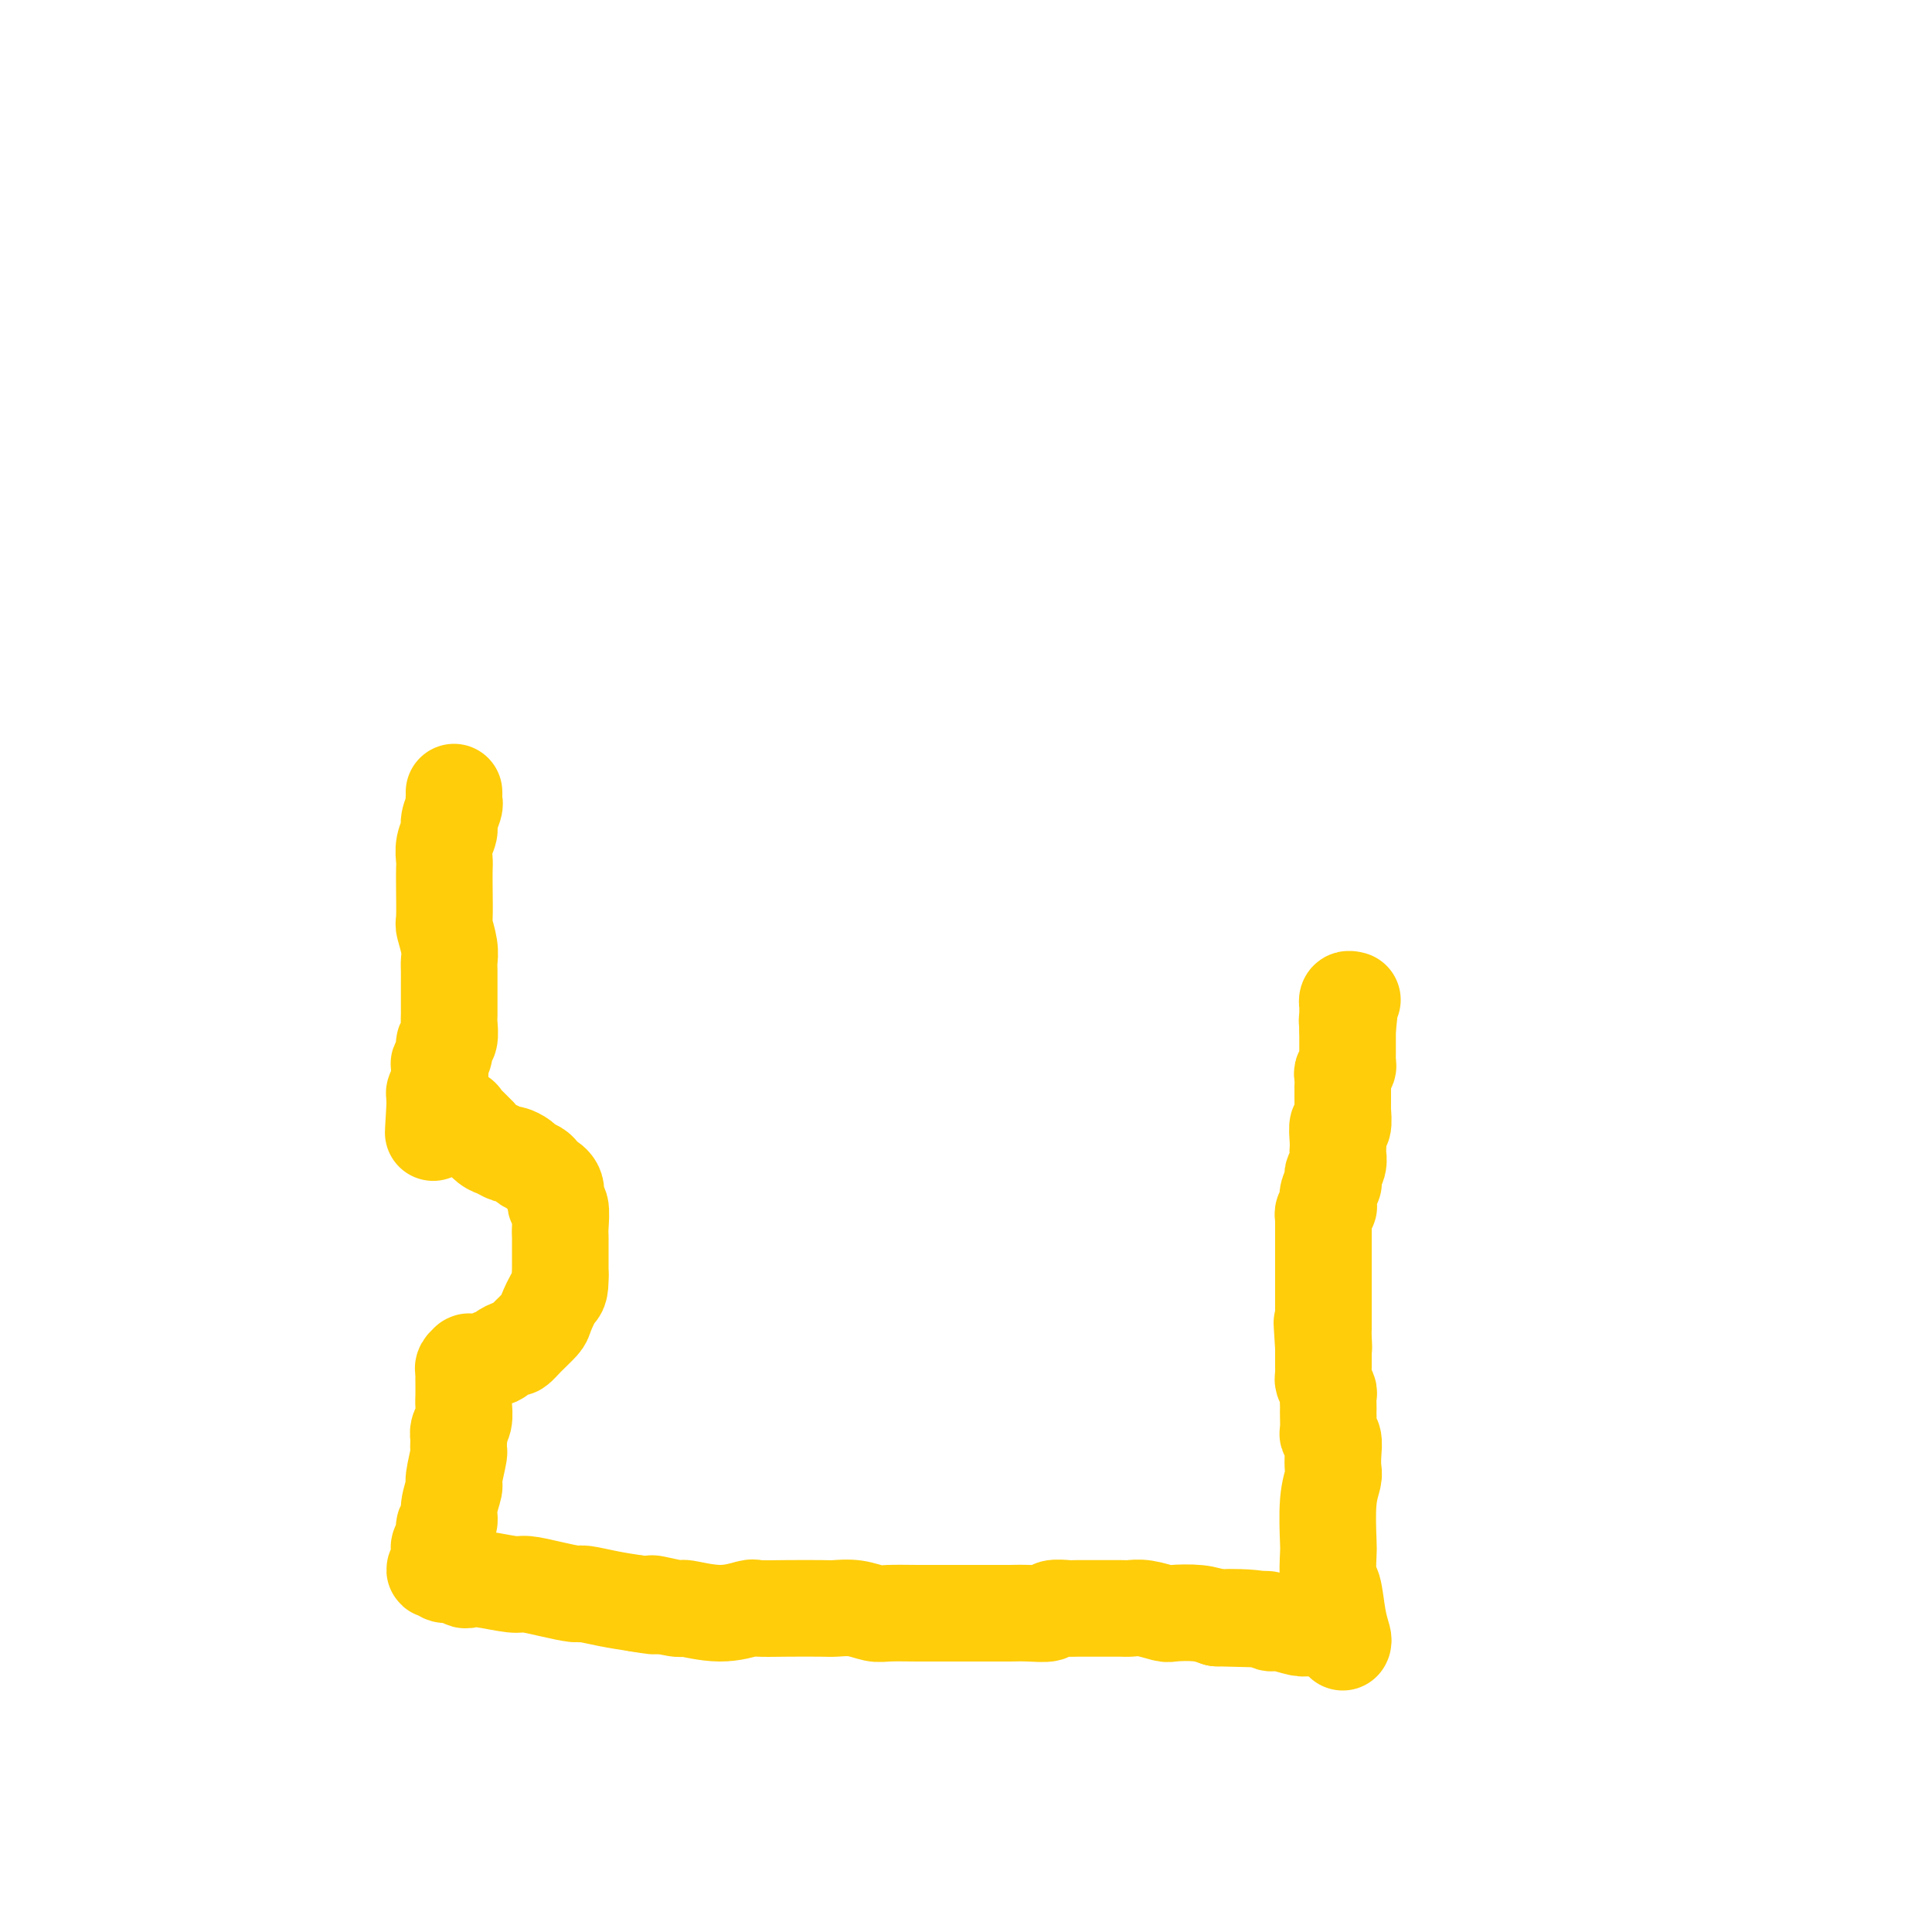 <svg viewBox='0 0 400 400' version='1.1' xmlns='http://www.w3.org/2000/svg' xmlns:xlink='http://www.w3.org/1999/xlink'><g fill='none' stroke='#FFCD0A' stroke-width='20' stroke-linecap='round' stroke-linejoin='round'><path d='M94,164c0.009,0.318 0.017,0.637 0,1c-0.017,0.363 -0.061,0.771 0,1c0.061,0.229 0.227,0.278 0,1c-0.227,0.722 -0.845,2.118 -1,3c-0.155,0.882 0.155,1.251 0,2c-0.155,0.749 -0.773,1.879 -1,3c-0.227,1.121 -0.062,2.234 0,3c0.062,0.766 0.020,1.184 0,2c-0.020,0.816 -0.020,2.029 0,4c0.020,1.971 0.058,4.701 0,6c-0.058,1.299 -0.212,1.167 0,2c0.212,0.833 0.789,2.629 1,4c0.211,1.371 0.056,2.316 0,3c-0.056,0.684 -0.014,1.108 0,2c0.014,0.892 -0.000,2.252 0,4c0.000,1.748 0.015,3.886 0,5c-0.015,1.114 -0.060,1.206 0,2c0.060,0.794 0.226,2.291 0,3c-0.226,0.709 -0.844,0.630 -1,1c-0.156,0.370 0.151,1.188 0,2c-0.151,0.812 -0.758,1.618 -1,2c-0.242,0.382 -0.117,0.340 0,1c0.117,0.660 0.228,2.023 0,3c-0.228,0.977 -0.793,1.568 -1,2c-0.207,0.432 -0.055,0.704 0,1c0.055,0.296 0.015,0.615 0,1c-0.015,0.385 -0.004,0.834 0,1c0.004,0.166 0.001,0.047 0,0c-0.001,-0.047 -0.001,-0.024 0,0'/><path d='M90,229c-0.612,10.283 -0.141,3.491 0,1c0.141,-2.491 -0.047,-0.683 0,0c0.047,0.683 0.327,0.239 1,0c0.673,-0.239 1.737,-0.273 2,0c0.263,0.273 -0.275,0.852 0,1c0.275,0.148 1.365,-0.134 2,0c0.635,0.134 0.817,0.684 1,1c0.183,0.316 0.366,0.399 1,1c0.634,0.601 1.718,1.720 2,2c0.282,0.280 -0.238,-0.280 0,0c0.238,0.280 1.234,1.398 2,2c0.766,0.602 1.304,0.686 2,1c0.696,0.314 1.552,0.858 2,1c0.448,0.142 0.487,-0.116 1,0c0.513,0.116 1.498,0.608 2,1c0.502,0.392 0.521,0.684 1,1c0.479,0.316 1.420,0.656 2,1c0.580,0.344 0.800,0.691 1,1c0.200,0.309 0.379,0.579 1,1c0.621,0.421 1.683,0.991 2,2c0.317,1.009 -0.111,2.455 0,3c0.111,0.545 0.762,0.190 1,1c0.238,0.810 0.064,2.787 0,4c-0.064,1.213 -0.017,1.662 0,2c0.017,0.338 0.005,0.565 0,1c-0.005,0.435 -0.001,1.079 0,2c0.001,0.921 0.000,2.120 0,3c-0.000,0.880 -0.000,1.440 0,2'/><path d='M116,264c0.044,3.470 -0.345,3.144 -1,4c-0.655,0.856 -1.575,2.894 -2,4c-0.425,1.106 -0.355,1.280 -1,2c-0.645,0.720 -2.004,1.987 -3,3c-0.996,1.013 -1.628,1.773 -2,2c-0.372,0.227 -0.485,-0.079 -1,0c-0.515,0.079 -1.433,0.543 -2,1c-0.567,0.457 -0.781,0.907 -1,1c-0.219,0.093 -0.441,-0.171 -1,0c-0.559,0.171 -1.456,0.778 -2,1c-0.544,0.222 -0.734,0.060 -1,0c-0.266,-0.060 -0.606,-0.017 -1,0c-0.394,0.017 -0.841,0.008 -1,0c-0.159,-0.008 -0.028,-0.013 0,0c0.028,0.013 -0.045,0.046 0,0c0.045,-0.046 0.208,-0.169 0,0c-0.208,0.169 -0.788,0.630 -1,1c-0.212,0.370 -0.057,0.650 0,1c0.057,0.350 0.016,0.769 0,1c-0.016,0.231 -0.008,0.274 0,1c0.008,0.726 0.016,2.134 0,3c-0.016,0.866 -0.056,1.191 0,2c0.056,0.809 0.207,2.102 0,3c-0.207,0.898 -0.774,1.399 -1,2c-0.226,0.601 -0.113,1.300 0,2'/><path d='M95,298c-0.244,2.870 0.146,2.044 0,3c-0.146,0.956 -0.828,3.694 -1,5c-0.172,1.306 0.165,1.179 0,2c-0.165,0.821 -0.833,2.591 -1,4c-0.167,1.409 0.165,2.458 0,3c-0.165,0.542 -0.829,0.579 -1,1c-0.171,0.421 0.150,1.227 0,2c-0.150,0.773 -0.772,1.512 -1,2c-0.228,0.488 -0.061,0.723 0,1c0.061,0.277 0.018,0.595 0,1c-0.018,0.405 -0.010,0.897 0,1c0.010,0.103 0.021,-0.182 0,0c-0.021,0.182 -0.073,0.832 0,1c0.073,0.168 0.270,-0.147 0,0c-0.270,0.147 -1.009,0.756 -1,1c0.009,0.244 0.766,0.122 1,0c0.234,-0.122 -0.054,-0.243 0,0c0.054,0.243 0.451,0.849 1,1c0.549,0.151 1.250,-0.152 2,0c0.750,0.152 1.550,0.758 2,1c0.450,0.242 0.551,0.120 1,0c0.449,-0.120 1.245,-0.238 3,0c1.755,0.238 4.470,0.834 6,1c1.530,0.166 1.874,-0.096 3,0c1.126,0.096 3.034,0.551 5,1c1.966,0.449 3.991,0.894 5,1c1.009,0.106 1.002,-0.125 2,0c0.998,0.125 2.999,0.607 5,1c2.001,0.393 4.000,0.696 6,1'/><path d='M132,332c6.728,1.171 3.046,0.100 3,0c-0.046,-0.100 3.542,0.772 5,1c1.458,0.228 0.785,-0.188 2,0c1.215,0.188 4.318,0.978 7,1c2.682,0.022 4.944,-0.726 6,-1c1.056,-0.274 0.907,-0.074 2,0c1.093,0.074 3.427,0.024 6,0c2.573,-0.024 5.386,-0.020 7,0c1.614,0.020 2.030,0.058 3,0c0.970,-0.058 2.494,-0.212 4,0c1.506,0.212 2.993,0.789 4,1c1.007,0.211 1.534,0.057 3,0c1.466,-0.057 3.870,-0.015 6,0c2.130,0.015 3.987,0.004 5,0c1.013,-0.004 1.183,-0.001 2,0c0.817,0.001 2.283,0.001 4,0c1.717,-0.001 3.687,-0.004 5,0c1.313,0.004 1.970,0.015 3,0c1.030,-0.015 2.433,-0.057 4,0c1.567,0.057 3.297,0.211 4,0c0.703,-0.211 0.380,-0.789 1,-1c0.620,-0.211 2.182,-0.056 3,0c0.818,0.056 0.892,0.014 2,0c1.108,-0.014 3.250,-0.000 5,0c1.750,0.000 3.110,-0.014 4,0c0.890,0.014 1.312,0.056 2,0c0.688,-0.056 1.643,-0.208 3,0c1.357,0.208 3.116,0.777 4,1c0.884,0.223 0.892,0.098 2,0c1.108,-0.098 3.317,-0.171 5,0c1.683,0.171 2.842,0.585 4,1'/><path d='M252,335c19.061,0.482 6.715,0.185 3,0c-3.715,-0.185 1.203,-0.260 4,0c2.797,0.260 3.474,0.854 4,1c0.526,0.146 0.901,-0.157 2,0c1.099,0.157 2.921,0.774 4,1c1.079,0.226 1.413,0.062 2,0c0.587,-0.062 1.425,-0.020 2,0c0.575,0.020 0.886,0.019 1,0c0.114,-0.019 0.031,-0.057 0,0c-0.031,0.057 -0.008,0.208 0,0c0.008,-0.208 0.002,-0.774 0,-1c-0.002,-0.226 -0.001,-0.113 0,0'/><path d='M278,340c0.091,-0.146 0.182,-0.291 0,-1c-0.182,-0.709 -0.637,-1.980 -1,-4c-0.363,-2.020 -0.634,-4.787 -1,-6c-0.366,-1.213 -0.826,-0.871 -1,-2c-0.174,-1.129 -0.061,-3.730 0,-5c0.061,-1.270 0.069,-1.210 0,-3c-0.069,-1.790 -0.213,-5.428 0,-8c0.213,-2.572 0.785,-4.076 1,-5c0.215,-0.924 0.072,-1.268 0,-2c-0.072,-0.732 -0.072,-1.853 0,-3c0.072,-1.147 0.215,-2.321 0,-3c-0.215,-0.679 -0.790,-0.863 -1,-1c-0.210,-0.137 -0.057,-0.226 0,-1c0.057,-0.774 0.016,-2.234 0,-3c-0.016,-0.766 -0.008,-0.839 0,-1c0.008,-0.161 0.016,-0.410 0,-1c-0.016,-0.590 -0.057,-1.520 0,-2c0.057,-0.480 0.211,-0.508 0,-1c-0.211,-0.492 -0.789,-1.446 -1,-2c-0.211,-0.554 -0.057,-0.707 0,-1c0.057,-0.293 0.015,-0.725 0,-1c-0.015,-0.275 -0.004,-0.393 0,-1c0.004,-0.607 0.001,-1.702 0,-2c-0.001,-0.298 -0.000,0.201 0,0c0.000,-0.201 0.000,-1.100 0,-2'/><path d='M274,279c-0.619,-9.627 -0.166,-3.194 0,-1c0.166,2.194 0.044,0.150 0,-1c-0.044,-1.150 -0.012,-1.407 0,-2c0.012,-0.593 0.003,-1.521 0,-2c-0.003,-0.479 -0.001,-0.510 0,-1c0.001,-0.490 0.000,-1.440 0,-2c-0.000,-0.560 -0.000,-0.731 0,-1c0.000,-0.269 0.000,-0.635 0,-1c-0.000,-0.365 -0.000,-0.728 0,-1c0.000,-0.272 0.000,-0.454 0,-1c-0.000,-0.546 -0.000,-1.456 0,-2c0.000,-0.544 0.000,-0.724 0,-1c-0.000,-0.276 -0.000,-0.650 0,-1c0.000,-0.350 0.000,-0.676 0,-1c-0.000,-0.324 -0.000,-0.647 0,-1c0.000,-0.353 0.000,-0.734 0,-1c-0.000,-0.266 -0.000,-0.415 0,-1c0.000,-0.585 0.000,-1.607 0,-2c-0.000,-0.393 -0.000,-0.157 0,0c0.000,0.157 0.000,0.234 0,0c-0.000,-0.234 -0.000,-0.781 0,-1c0.000,-0.219 0.000,-0.111 0,0c-0.000,0.111 -0.000,0.226 0,0c0.000,-0.226 -0.000,-0.792 0,-1c0.000,-0.208 0.000,-0.060 0,0c0.000,0.060 0.000,0.030 0,0'/><path d='M274,254c0.001,-4.107 0.004,-1.874 0,-1c-0.004,0.874 -0.015,0.390 0,0c0.015,-0.390 0.056,-0.684 0,-1c-0.056,-0.316 -0.207,-0.653 0,-1c0.207,-0.347 0.773,-0.705 1,-1c0.227,-0.295 0.114,-0.527 0,-1c-0.114,-0.473 -0.228,-1.187 0,-2c0.228,-0.813 0.797,-1.726 1,-2c0.203,-0.274 0.040,0.092 0,0c-0.040,-0.092 0.042,-0.640 0,-1c-0.042,-0.360 -0.207,-0.532 0,-1c0.207,-0.468 0.787,-1.234 1,-2c0.213,-0.766 0.061,-1.533 0,-2c-0.061,-0.467 -0.030,-0.633 0,-1c0.030,-0.367 0.061,-0.934 0,-2c-0.061,-1.066 -0.212,-2.631 0,-3c0.212,-0.369 0.789,0.457 1,0c0.211,-0.457 0.056,-2.198 0,-3c-0.056,-0.802 -0.015,-0.667 0,-1c0.015,-0.333 0.003,-1.136 0,-2c-0.003,-0.864 0.003,-1.790 0,-2c-0.003,-0.210 -0.015,0.295 0,0c0.015,-0.295 0.057,-1.389 0,-2c-0.057,-0.611 -0.211,-0.740 0,-1c0.211,-0.260 0.789,-0.650 1,-1c0.211,-0.350 0.057,-0.661 0,-1c-0.057,-0.339 -0.015,-0.707 0,-1c0.015,-0.293 0.004,-0.512 0,-1c-0.004,-0.488 -0.001,-1.247 0,-2c0.001,-0.753 0.000,-1.501 0,-2c-0.000,-0.499 -0.000,-0.750 0,-1'/><path d='M279,213c0.774,-6.752 0.207,-3.134 0,-2c-0.207,1.134 -0.056,-0.218 0,-1c0.056,-0.782 0.015,-0.993 0,-1c-0.015,-0.007 -0.005,0.191 0,0c0.005,-0.191 0.004,-0.769 0,-1c-0.004,-0.231 -0.011,-0.113 0,0c0.011,0.113 0.042,0.223 0,0c-0.042,-0.223 -0.155,-0.778 0,-1c0.155,-0.222 0.577,-0.111 1,0'/></g>
</svg>